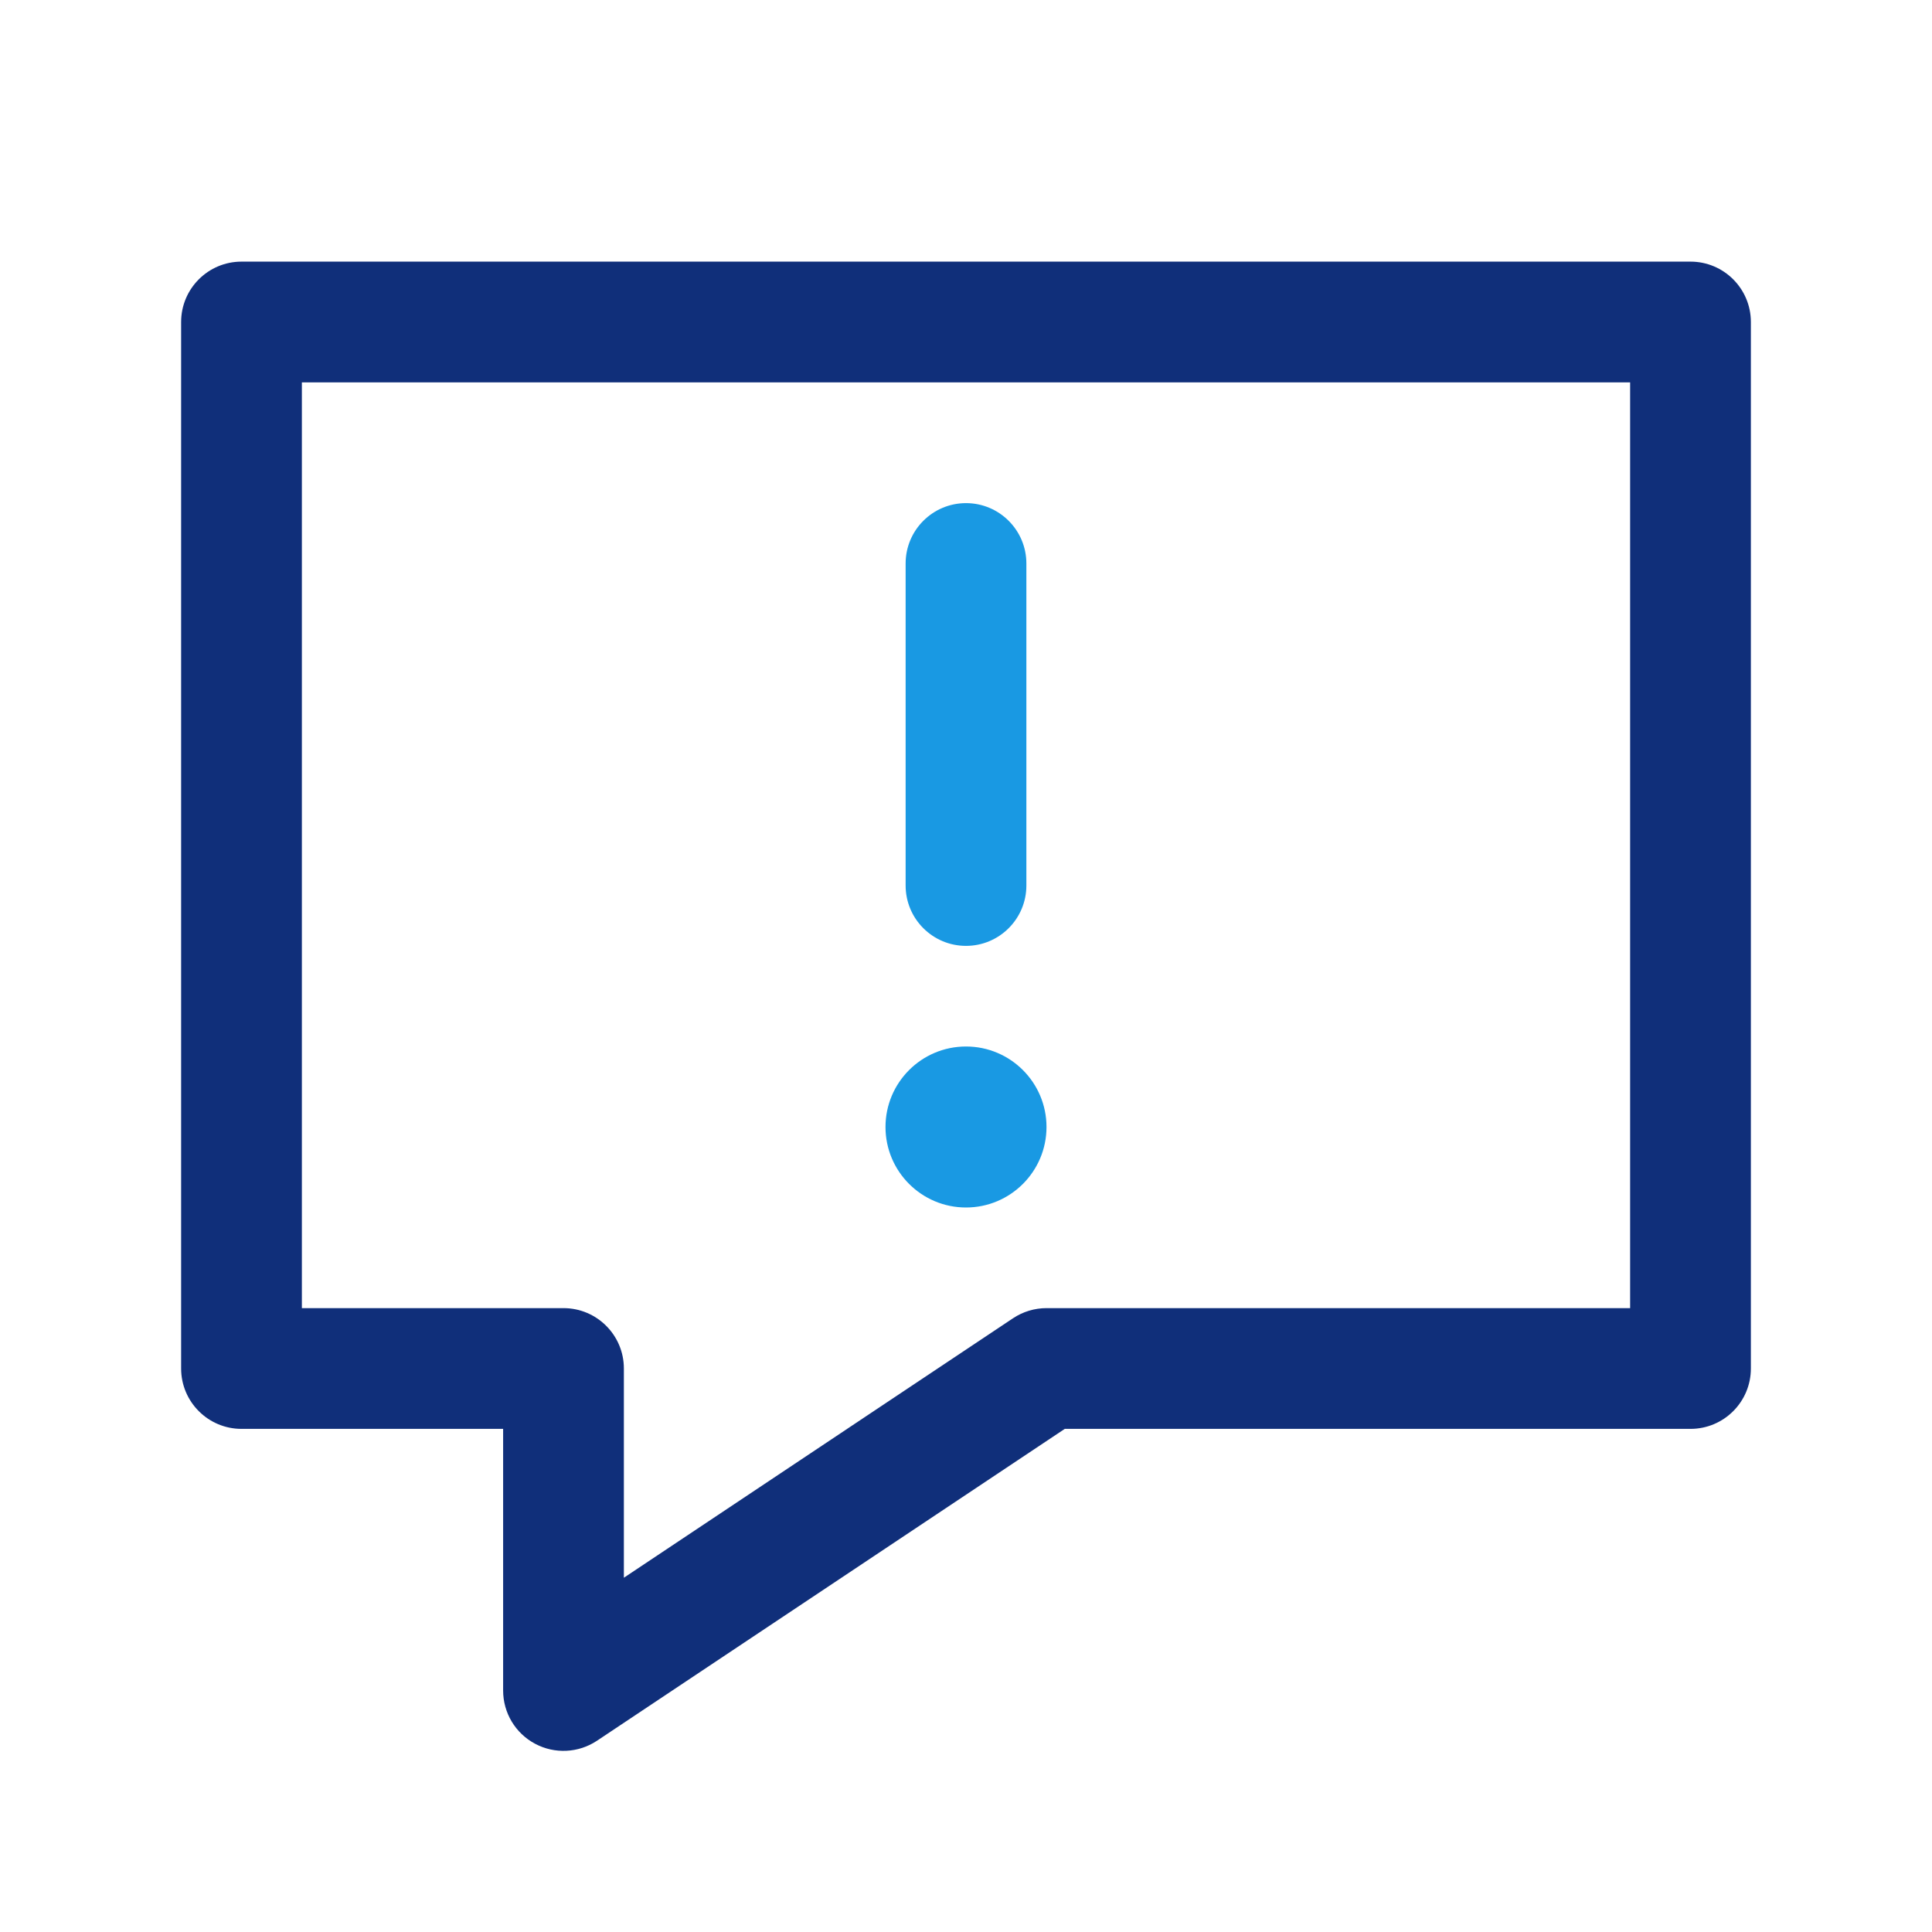 <svg width="24" height="24" viewBox="0 0 24 24" fill="none" xmlns="http://www.w3.org/2000/svg">
<path fill-rule="evenodd" clip-rule="evenodd" d="M12 6.25C12.414 6.25 12.75 6.586 12.75 7V11C12.75 11.414 12.414 11.75 12 11.75C11.586 11.75 11.25 11.414 11.25 11V7C11.25 6.586 11.586 6.25 12 6.25Z" fill="#1999E3"/>
<path fill-rule="evenodd" clip-rule="evenodd" d="M12 15C12.552 15 13 14.552 13 14C13 13.448 12.552 13 12 13C11.448 13 11 13.448 11 14C11 14.552 11.448 15 12 15Z" fill="#1999E3"/>
<path fill-rule="evenodd" clip-rule="evenodd" d="M2.25 4C2.25 3.586 2.586 3.25 3 3.25H21C21.414 3.25 21.75 3.586 21.75 4V17C21.75 17.414 21.414 17.75 21 17.75H13.227L7.416 21.624C7.186 21.777 6.89 21.792 6.646 21.661C6.402 21.531 6.25 21.277 6.25 21V17.75H3C2.586 17.75 2.25 17.414 2.25 17V4ZM3.75 4.75V16.25H7C7.414 16.25 7.75 16.586 7.75 17V19.599L12.584 16.376C12.707 16.294 12.852 16.25 13 16.25H20.25V4.75H3.75Z" fill="#102F7A"/>
</svg>
